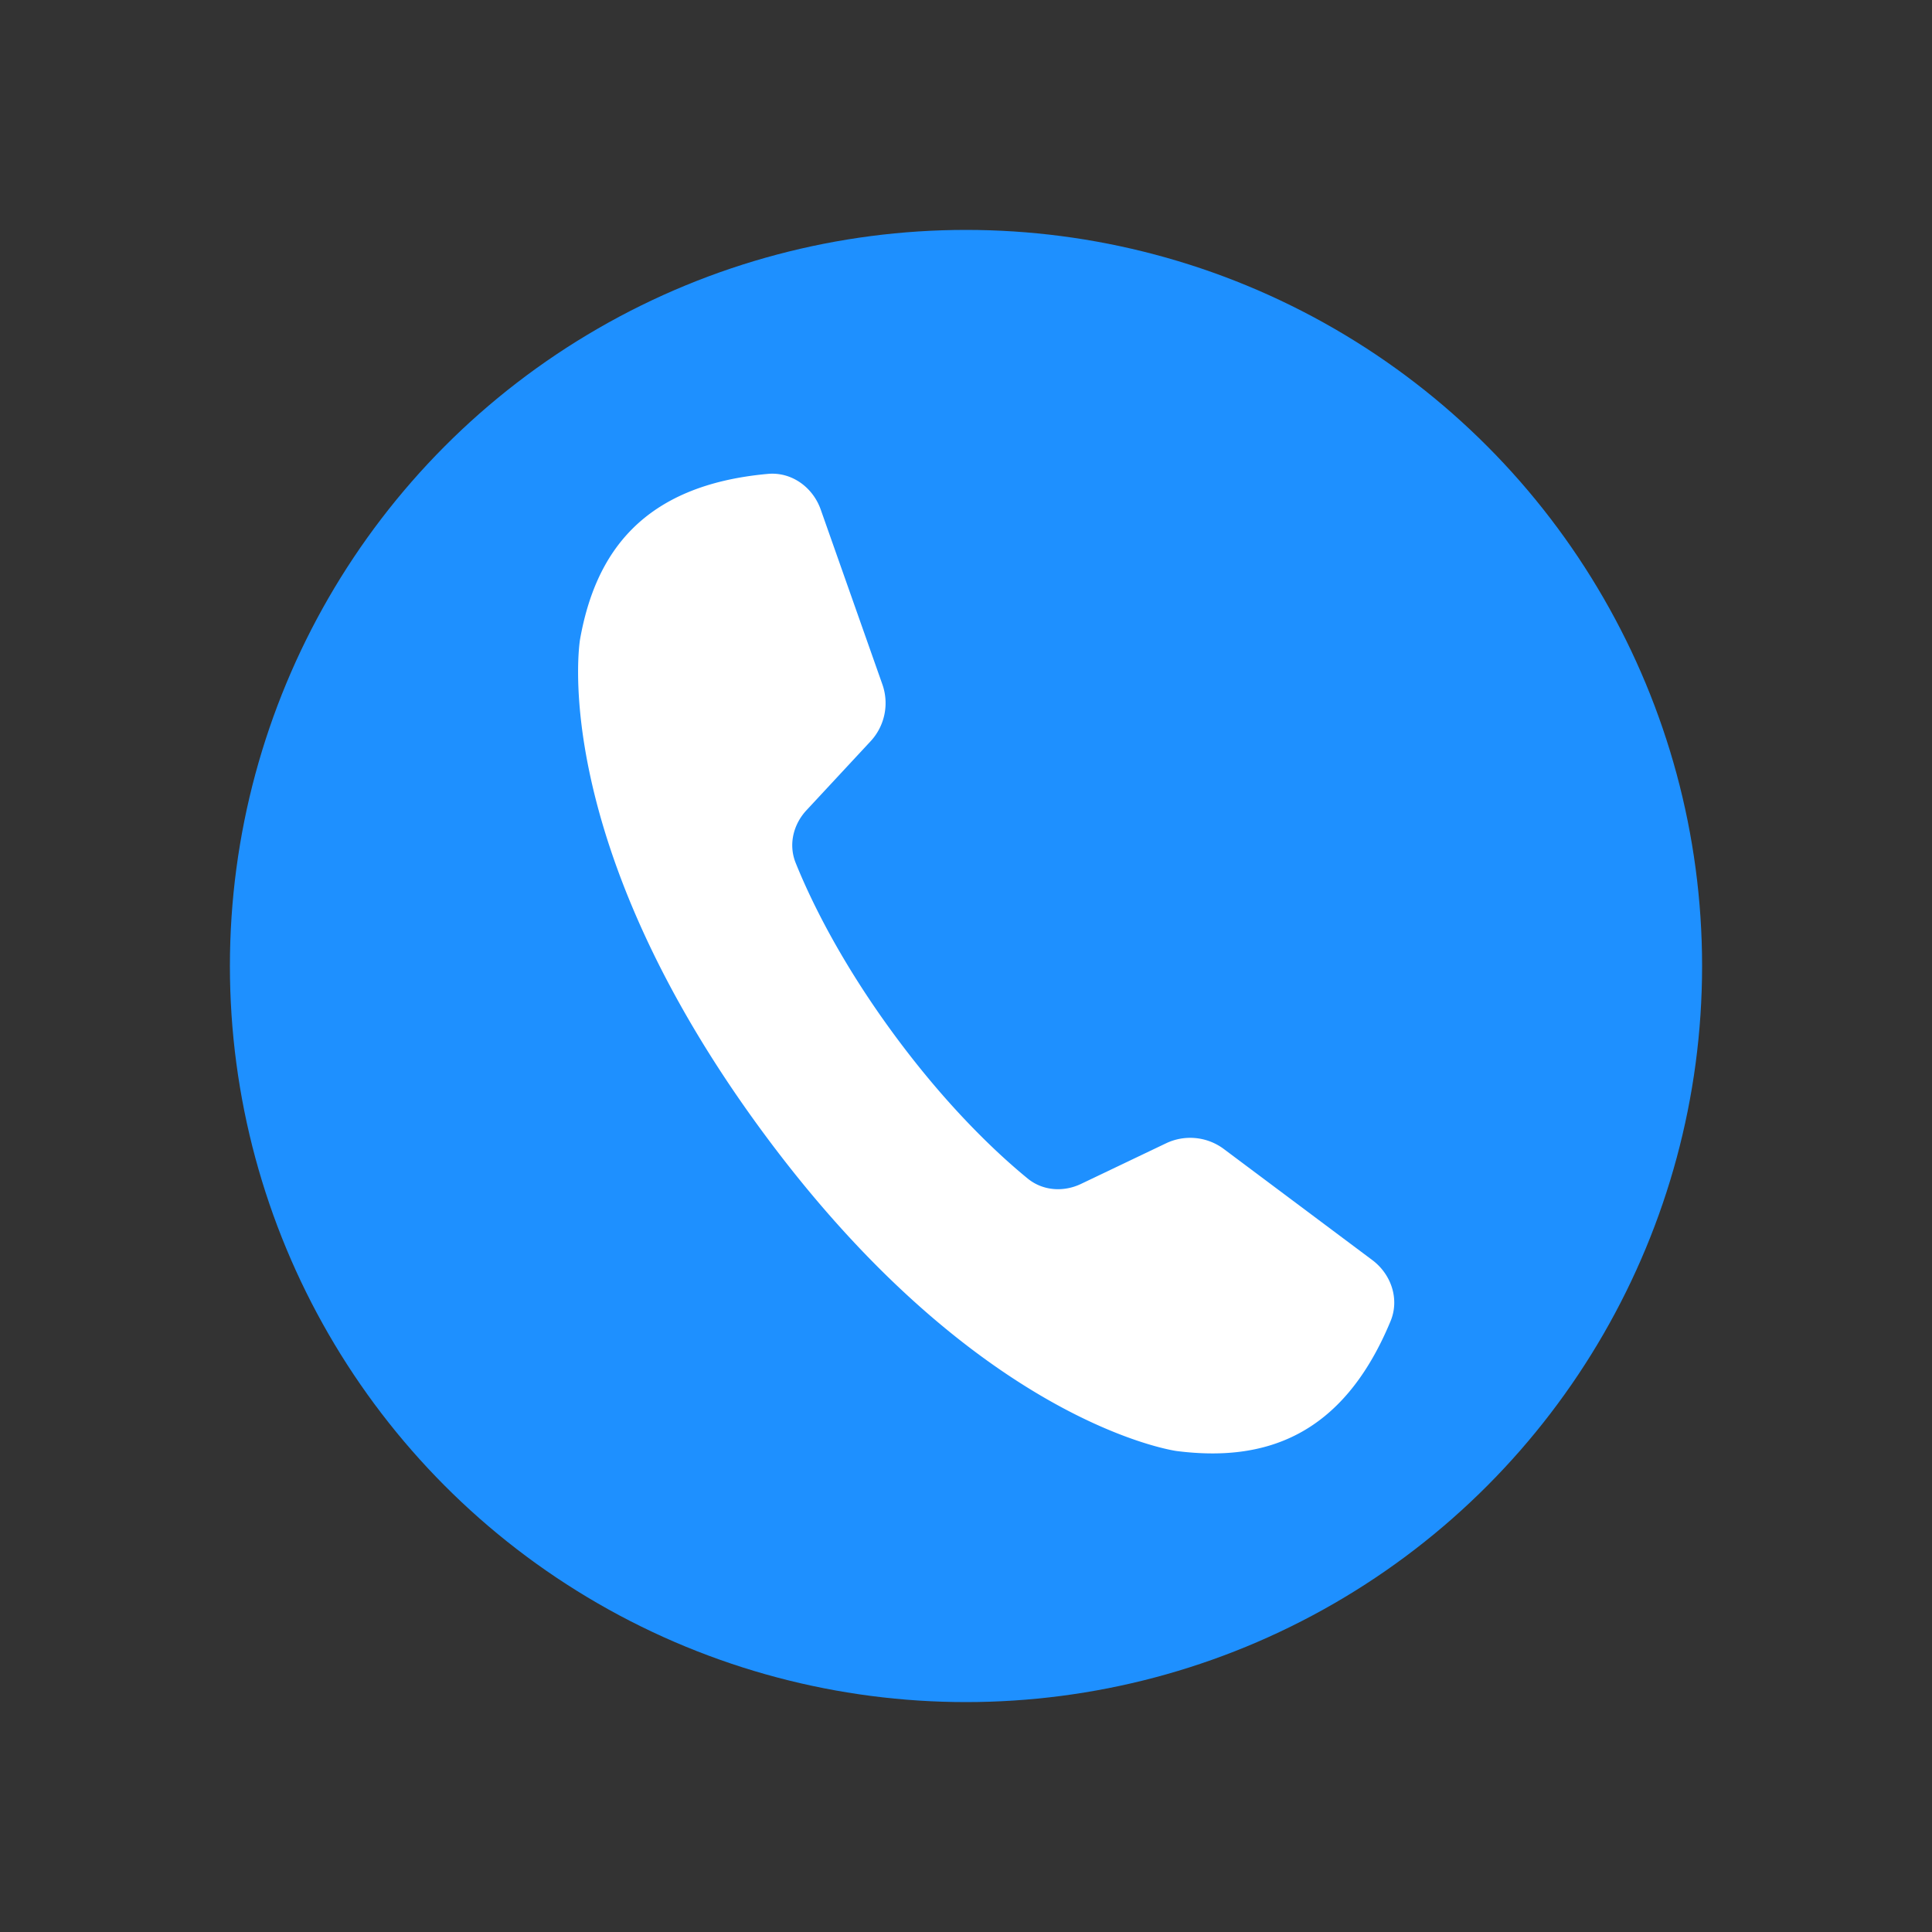<svg xmlns="http://www.w3.org/2000/svg" fill="none" viewBox="0 0 1000 1000" id="call">
  <rect x="0" y="0" width="1000" height="1000" fill="#333333" stroke="none"/>
  <circle cx="500" cy="500" r="381" fill="#1e90ff" class="color7a7ff8 svgShape"></circle>
  <path fill="#ffffff" d="M411.827 446.599c7.193 17.882 22.377 49.996 50.715 88.556 28.339 38.56 54.454 62.64 69.373 74.844 7.825 6.402 18.524 7.135 27.648 2.778l43.973-21.001a29.044 29.044 0 0 1 29.916 2.951l76.824 57.466c9.846 7.366 14.195 20.24 9.487 31.599-25.012 60.339-65.892 72.977-110.744 67.254-.06-.007-.058-.006-.118-.015-1.923-.271-104.014-15.289-214.582-165.737-110.568-150.446-94.418-252.364-94.103-254.281l.014-.075.007-.043c7.931-44.514 32.199-79.755 97.254-85.609 12.247-1.102 23.235 6.893 27.324 18.489l31.906 90.479a29.044 29.044 0 0 1-6.116 29.432l-33.174 35.697c-6.883 7.406-9.377 17.836-5.604 27.216Z" class="colorffffff svgShape"></path>
</svg>
